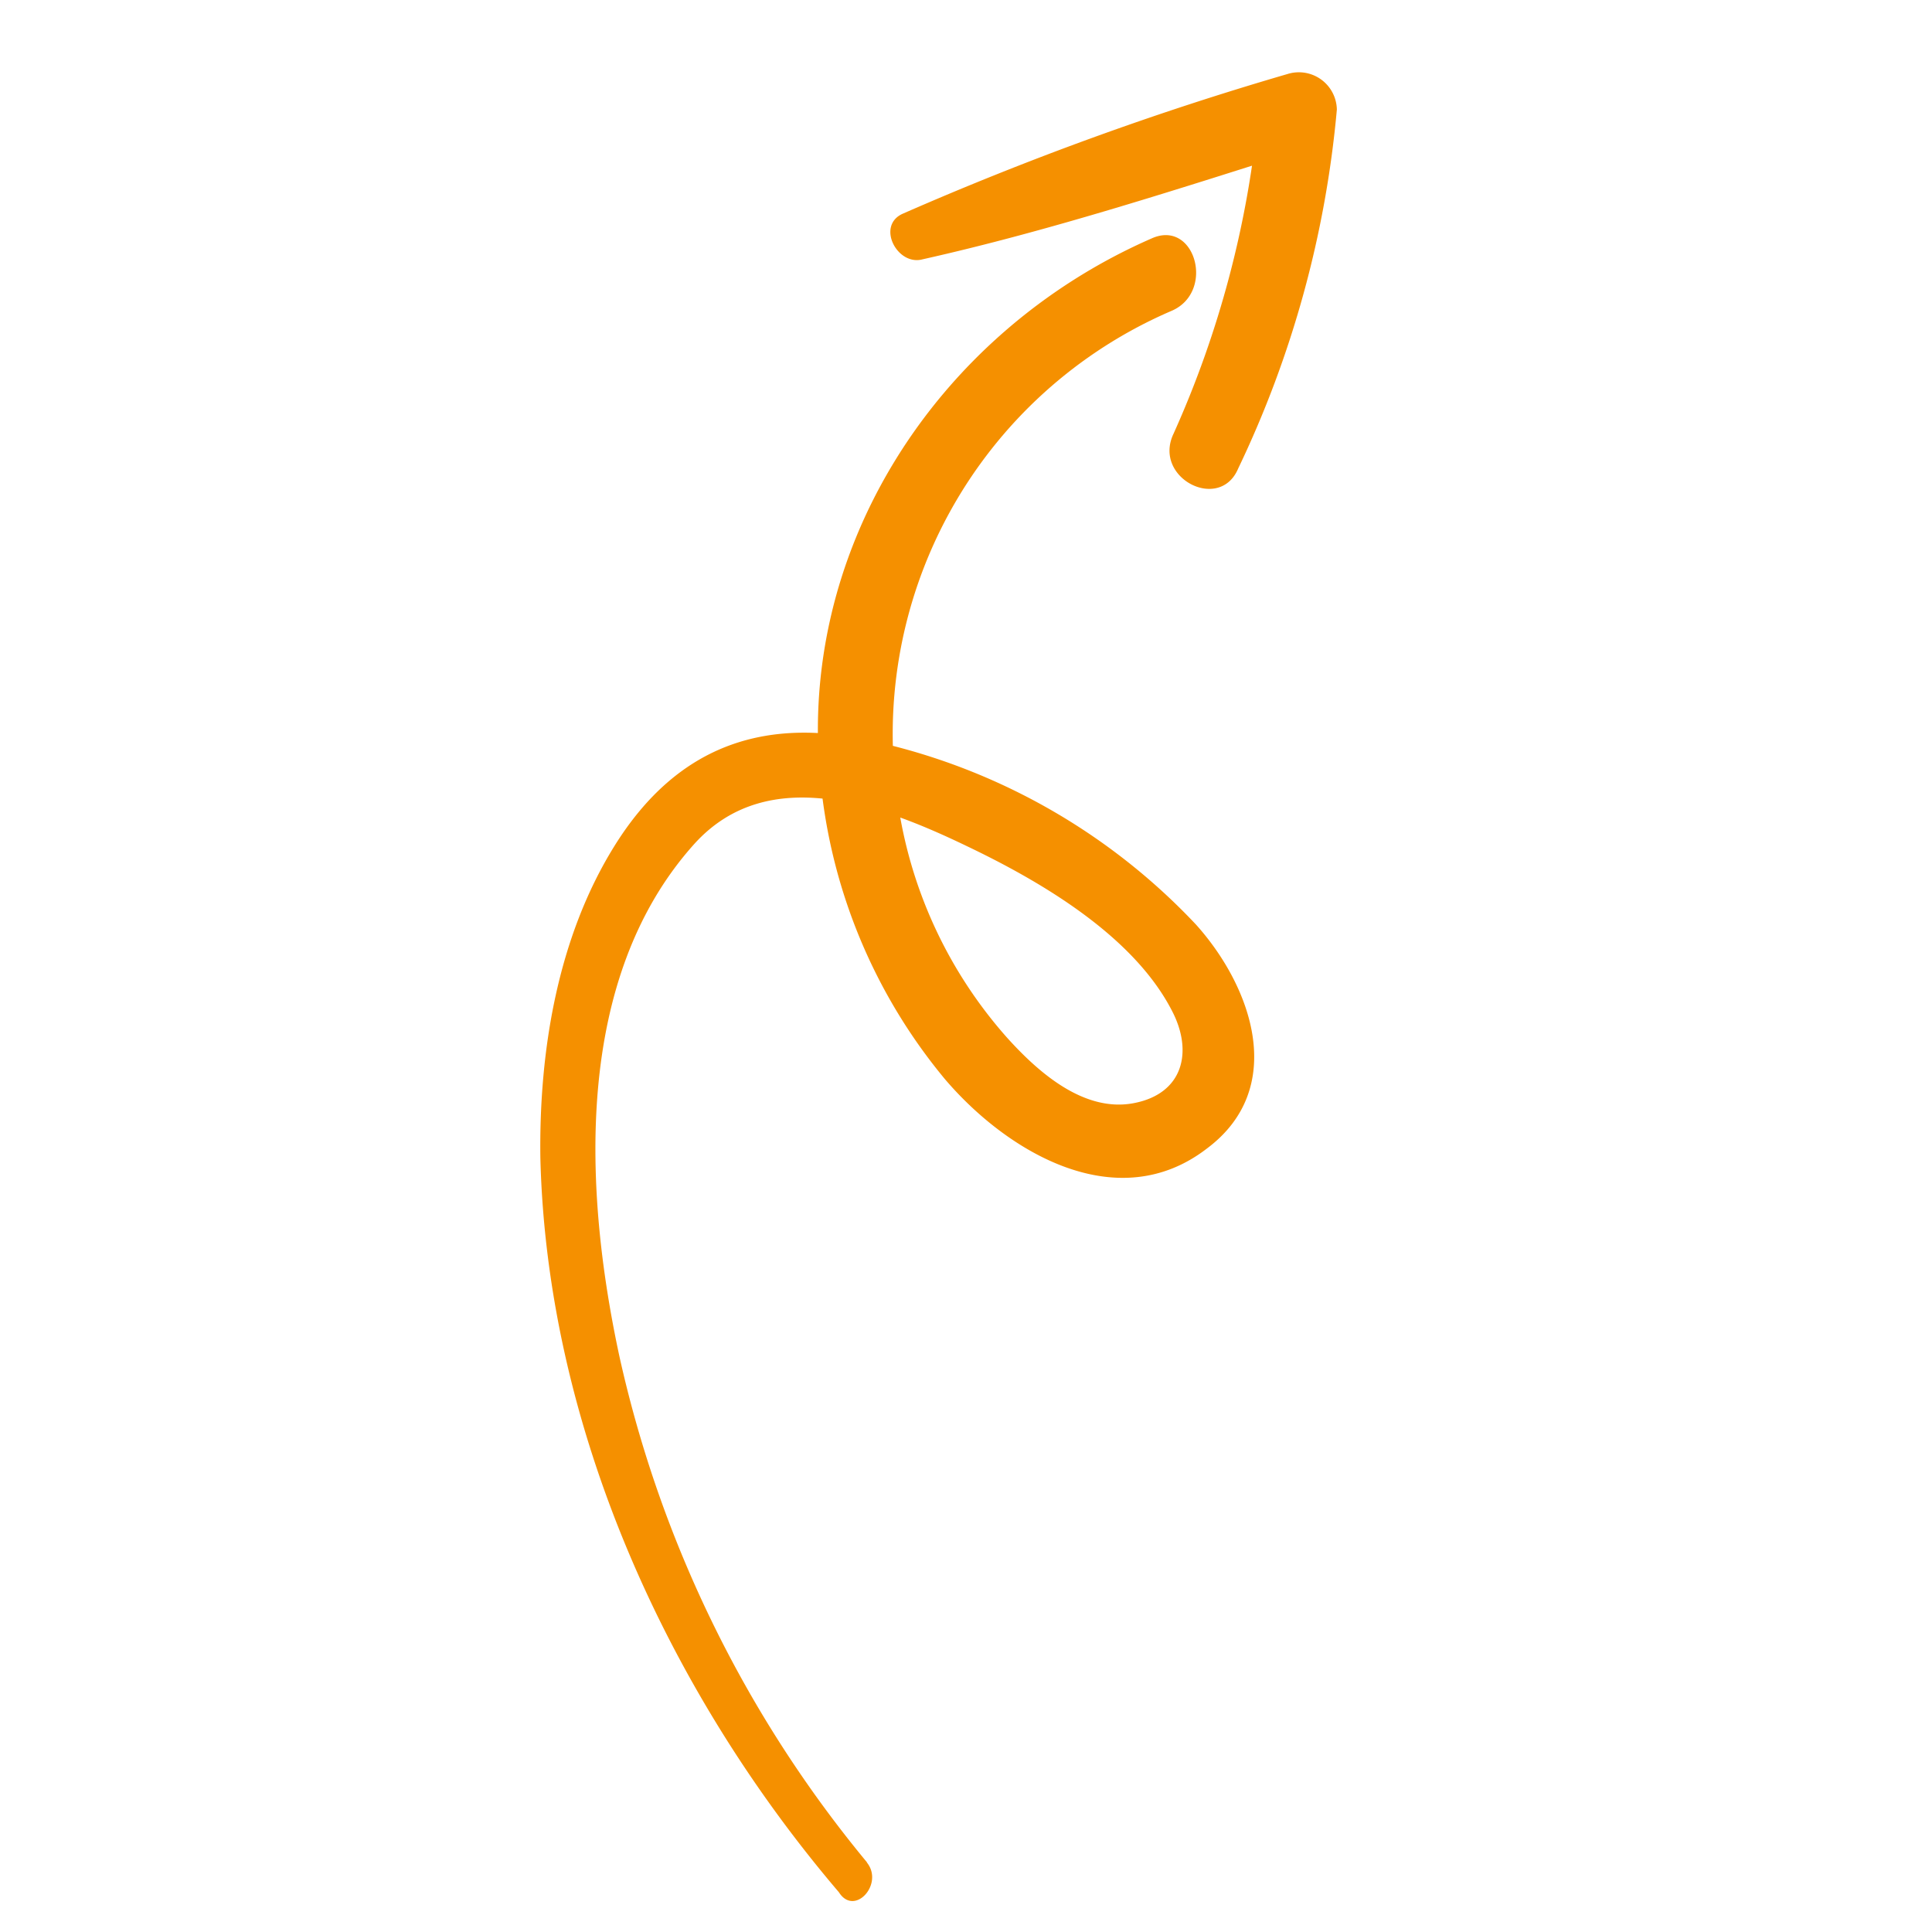 <svg xmlns="http://www.w3.org/2000/svg" id="Ebene_1" data-name="Ebene 1" viewBox="0 0 78.3 78.3"><defs><style>.cls-1{fill:none;}.cls-2{fill:#f59000;}</style></defs><rect class="cls-1" x="20.36" y="5.64" width="42.02" height="68.6" transform="translate(-6.69 8.37) rotate(-10.69)"></rect><path class="cls-2" d="M35.14,75.48A48.67,48.67,0,0,1,25.11,55c-1.45-6.71-1.9-15.34,3.05-20.82,3-3.29,7.61-1.53,11,.1,3,1.43,6.77,3.63,8.34,6.69.86,1.65.46,3.36-1.56,3.74s-3.87-1.26-5.13-2.66a18.28,18.28,0,0,1-4.38-9.25A18.67,18.67,0,0,1,47.5,12.59c1.76-.78.93-3.71-.82-2.93C37.87,13.51,32.12,22.49,33.3,32.07a22.29,22.29,0,0,0,5,11.67c2.56,3,7,5.59,10.61,2.81,3.26-2.43,1.86-6.52-.44-9.08a25.5,25.5,0,0,0-12.64-7.33c-4.68-1.21-8.35,0-10.93,4.15-2.3,3.7-3.06,8.3-3,12.64C22.17,57.78,27,68.48,34,76.69c.63,1,1.84-.34,1.13-1.21"></path><path class="cls-2" d="M37.39,10.51C42.62,9.34,47.84,7.63,53,6L51,4.58a41.09,41.09,0,0,1-3.44,13c-.85,1.79,1.87,3.19,2.62,1.41a42.45,42.45,0,0,0,4-14.55,1.54,1.54,0,0,0-2-1.44A127.93,127.93,0,0,0,36.59,8.66c-1.09.48-.23,2.13.8,1.85"></path></svg>